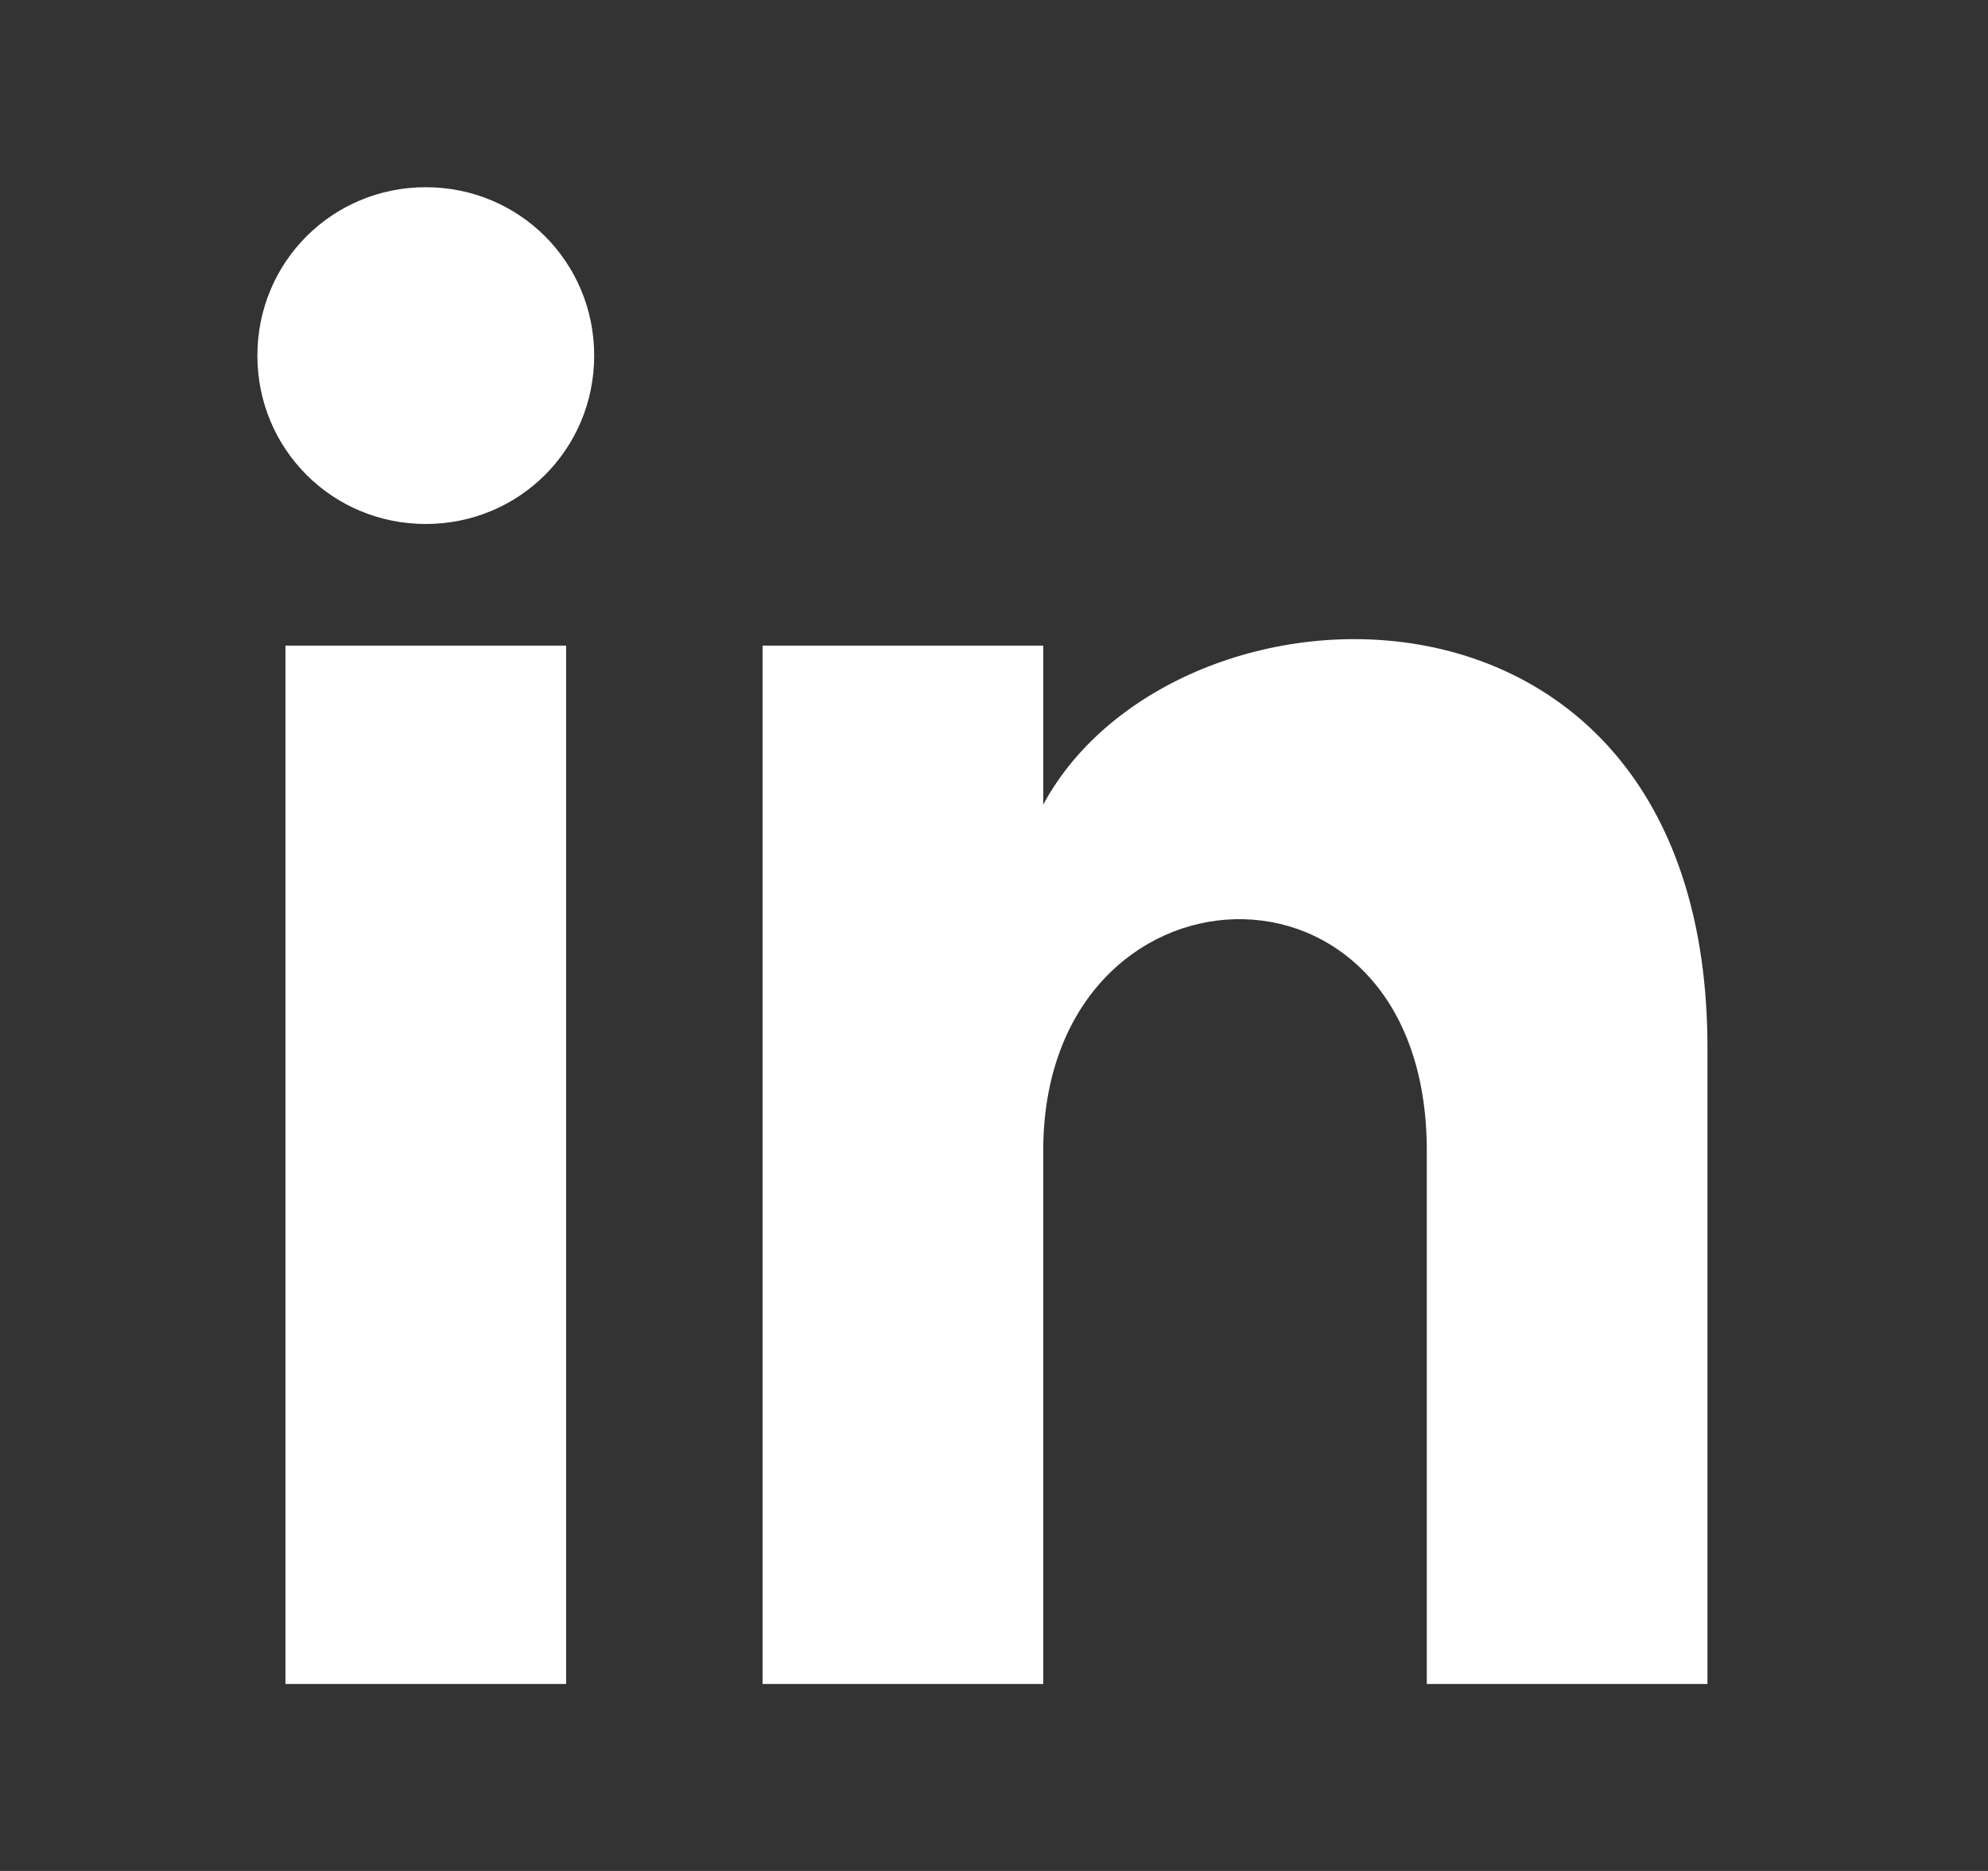 <svg width="17" height="16" viewBox="0 0 17 16" fill="none" xmlns="http://www.w3.org/2000/svg">
<rect x="0" y="0" width="17" height="16" fill="#333333" stroke="none"/>
<path d="M2.441 14.401H4.841V5.521H2.441V14.401ZM3.641 1.601C2.841 1.601 2.201 2.241 2.201 3.041C2.201 3.841 2.841 4.481 3.641 4.481C4.441 4.481 5.081 3.841 5.081 3.041C5.081 2.241 4.441 1.601 3.641 1.601ZM8.921 6.881V5.521H6.521V14.401H8.921V9.841C8.921 7.281 12.201 7.121 12.201 9.841V14.401H14.601V8.961C14.601 4.641 10.041 4.801 8.921 6.881Z" fill="white"/>
</svg>
